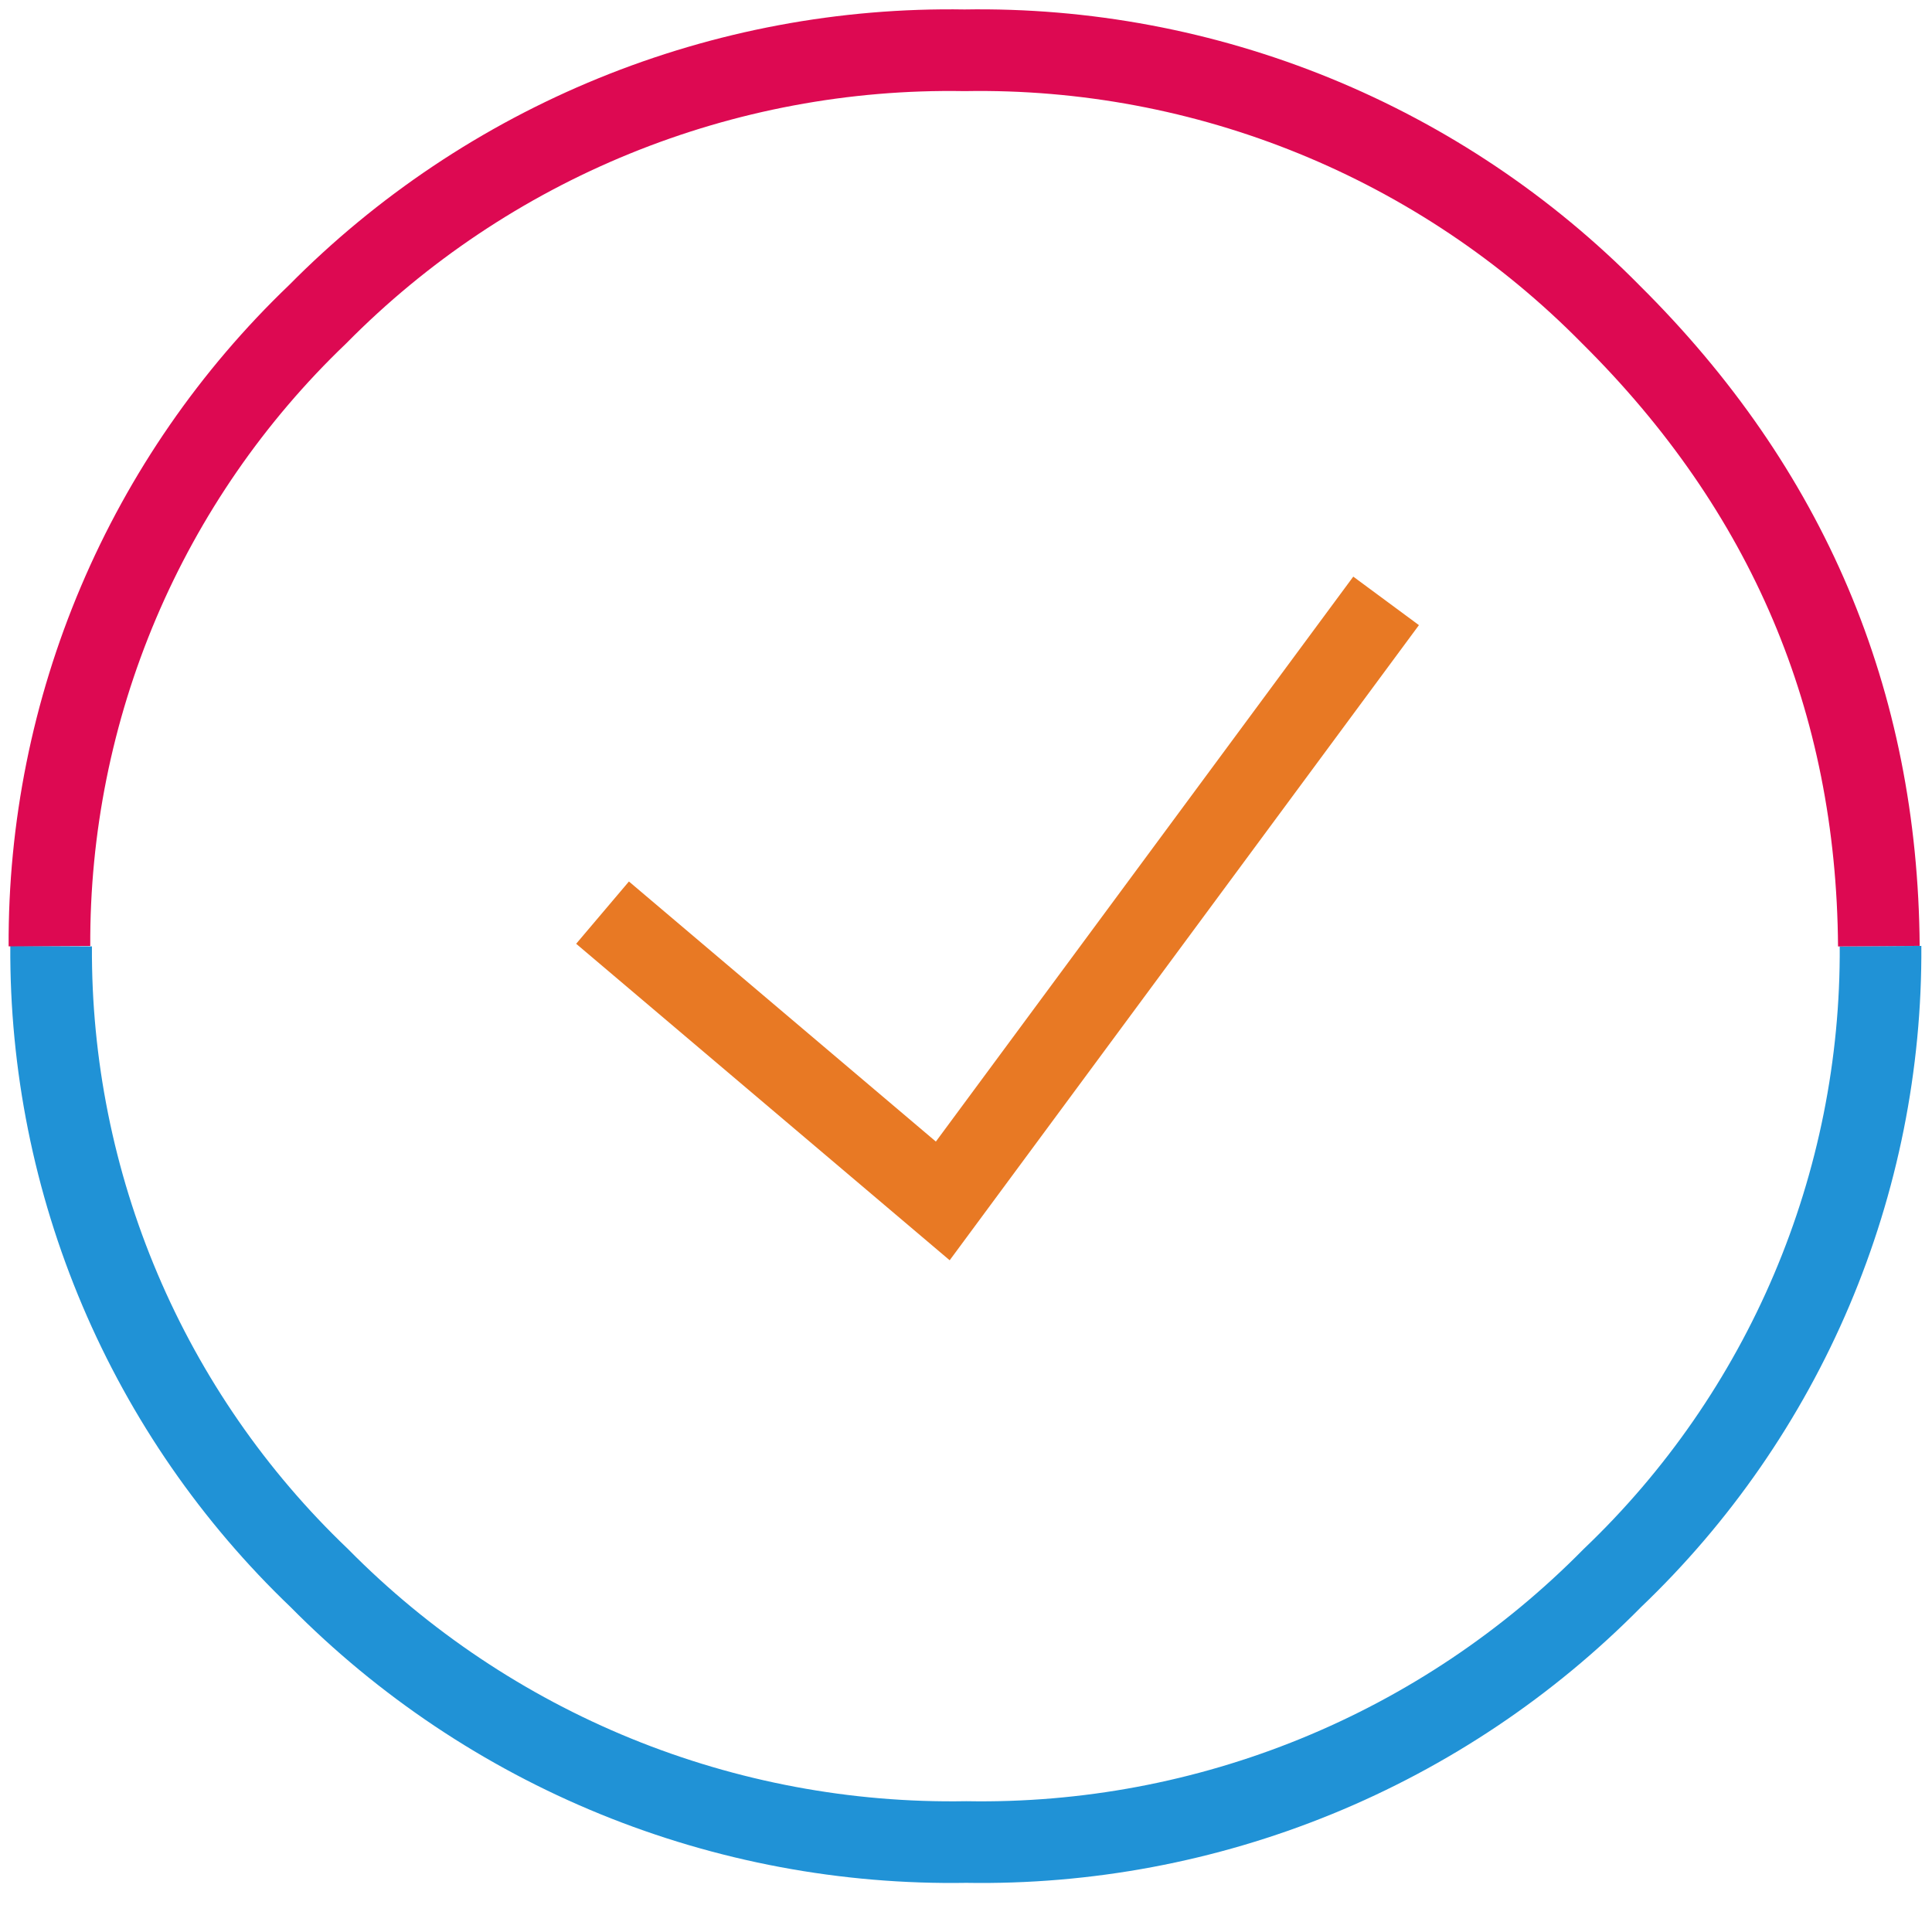 <?xml version="1.0" encoding="UTF-8"?> <svg xmlns="http://www.w3.org/2000/svg" width="142" height="140" viewBox="0 0 142 140" fill="none"> <g clip-path="url(#clip0_106_42)"> <path d="M44.286 67.076L69.293 88.264L101.877 44.163" stroke="#E87924" stroke-width="6" stroke-miterlimit="3"></path> <path d="M3.757 69.54C3.708 78.215 5.43 86.809 8.82 94.795C12.209 102.781 17.193 109.99 23.467 115.982C29.67 122.262 37.082 127.22 45.255 130.555C53.428 133.889 62.192 135.532 71.018 135.384C79.835 135.535 88.591 133.893 96.754 130.557C104.918 127.222 112.318 122.263 118.507 115.982C124.785 109.994 129.772 102.785 133.162 94.798C136.552 86.811 138.272 78.216 138.217 69.54" stroke="#2092D6" stroke-width="6" stroke-miterlimit="3"></path> <path d="M138.094 69.54C137.963 51.472 131.393 35.992 118.384 23.098C112.195 16.816 104.794 11.857 96.631 8.522C88.468 5.187 79.712 3.545 70.895 3.696C62.069 3.547 53.305 5.19 45.132 8.525C36.959 11.86 29.547 16.817 23.344 23.098C17.076 29.094 12.095 36.304 8.706 44.289C5.318 52.274 3.592 60.866 3.634 69.54" stroke="#DD0952" stroke-width="6" stroke-miterlimit="3"></path> </g> <defs> <clipPath id="clip0_106_42"> <rect width="141.79" height="139.141" fill="white"></rect> </clipPath> </defs> </svg> 
